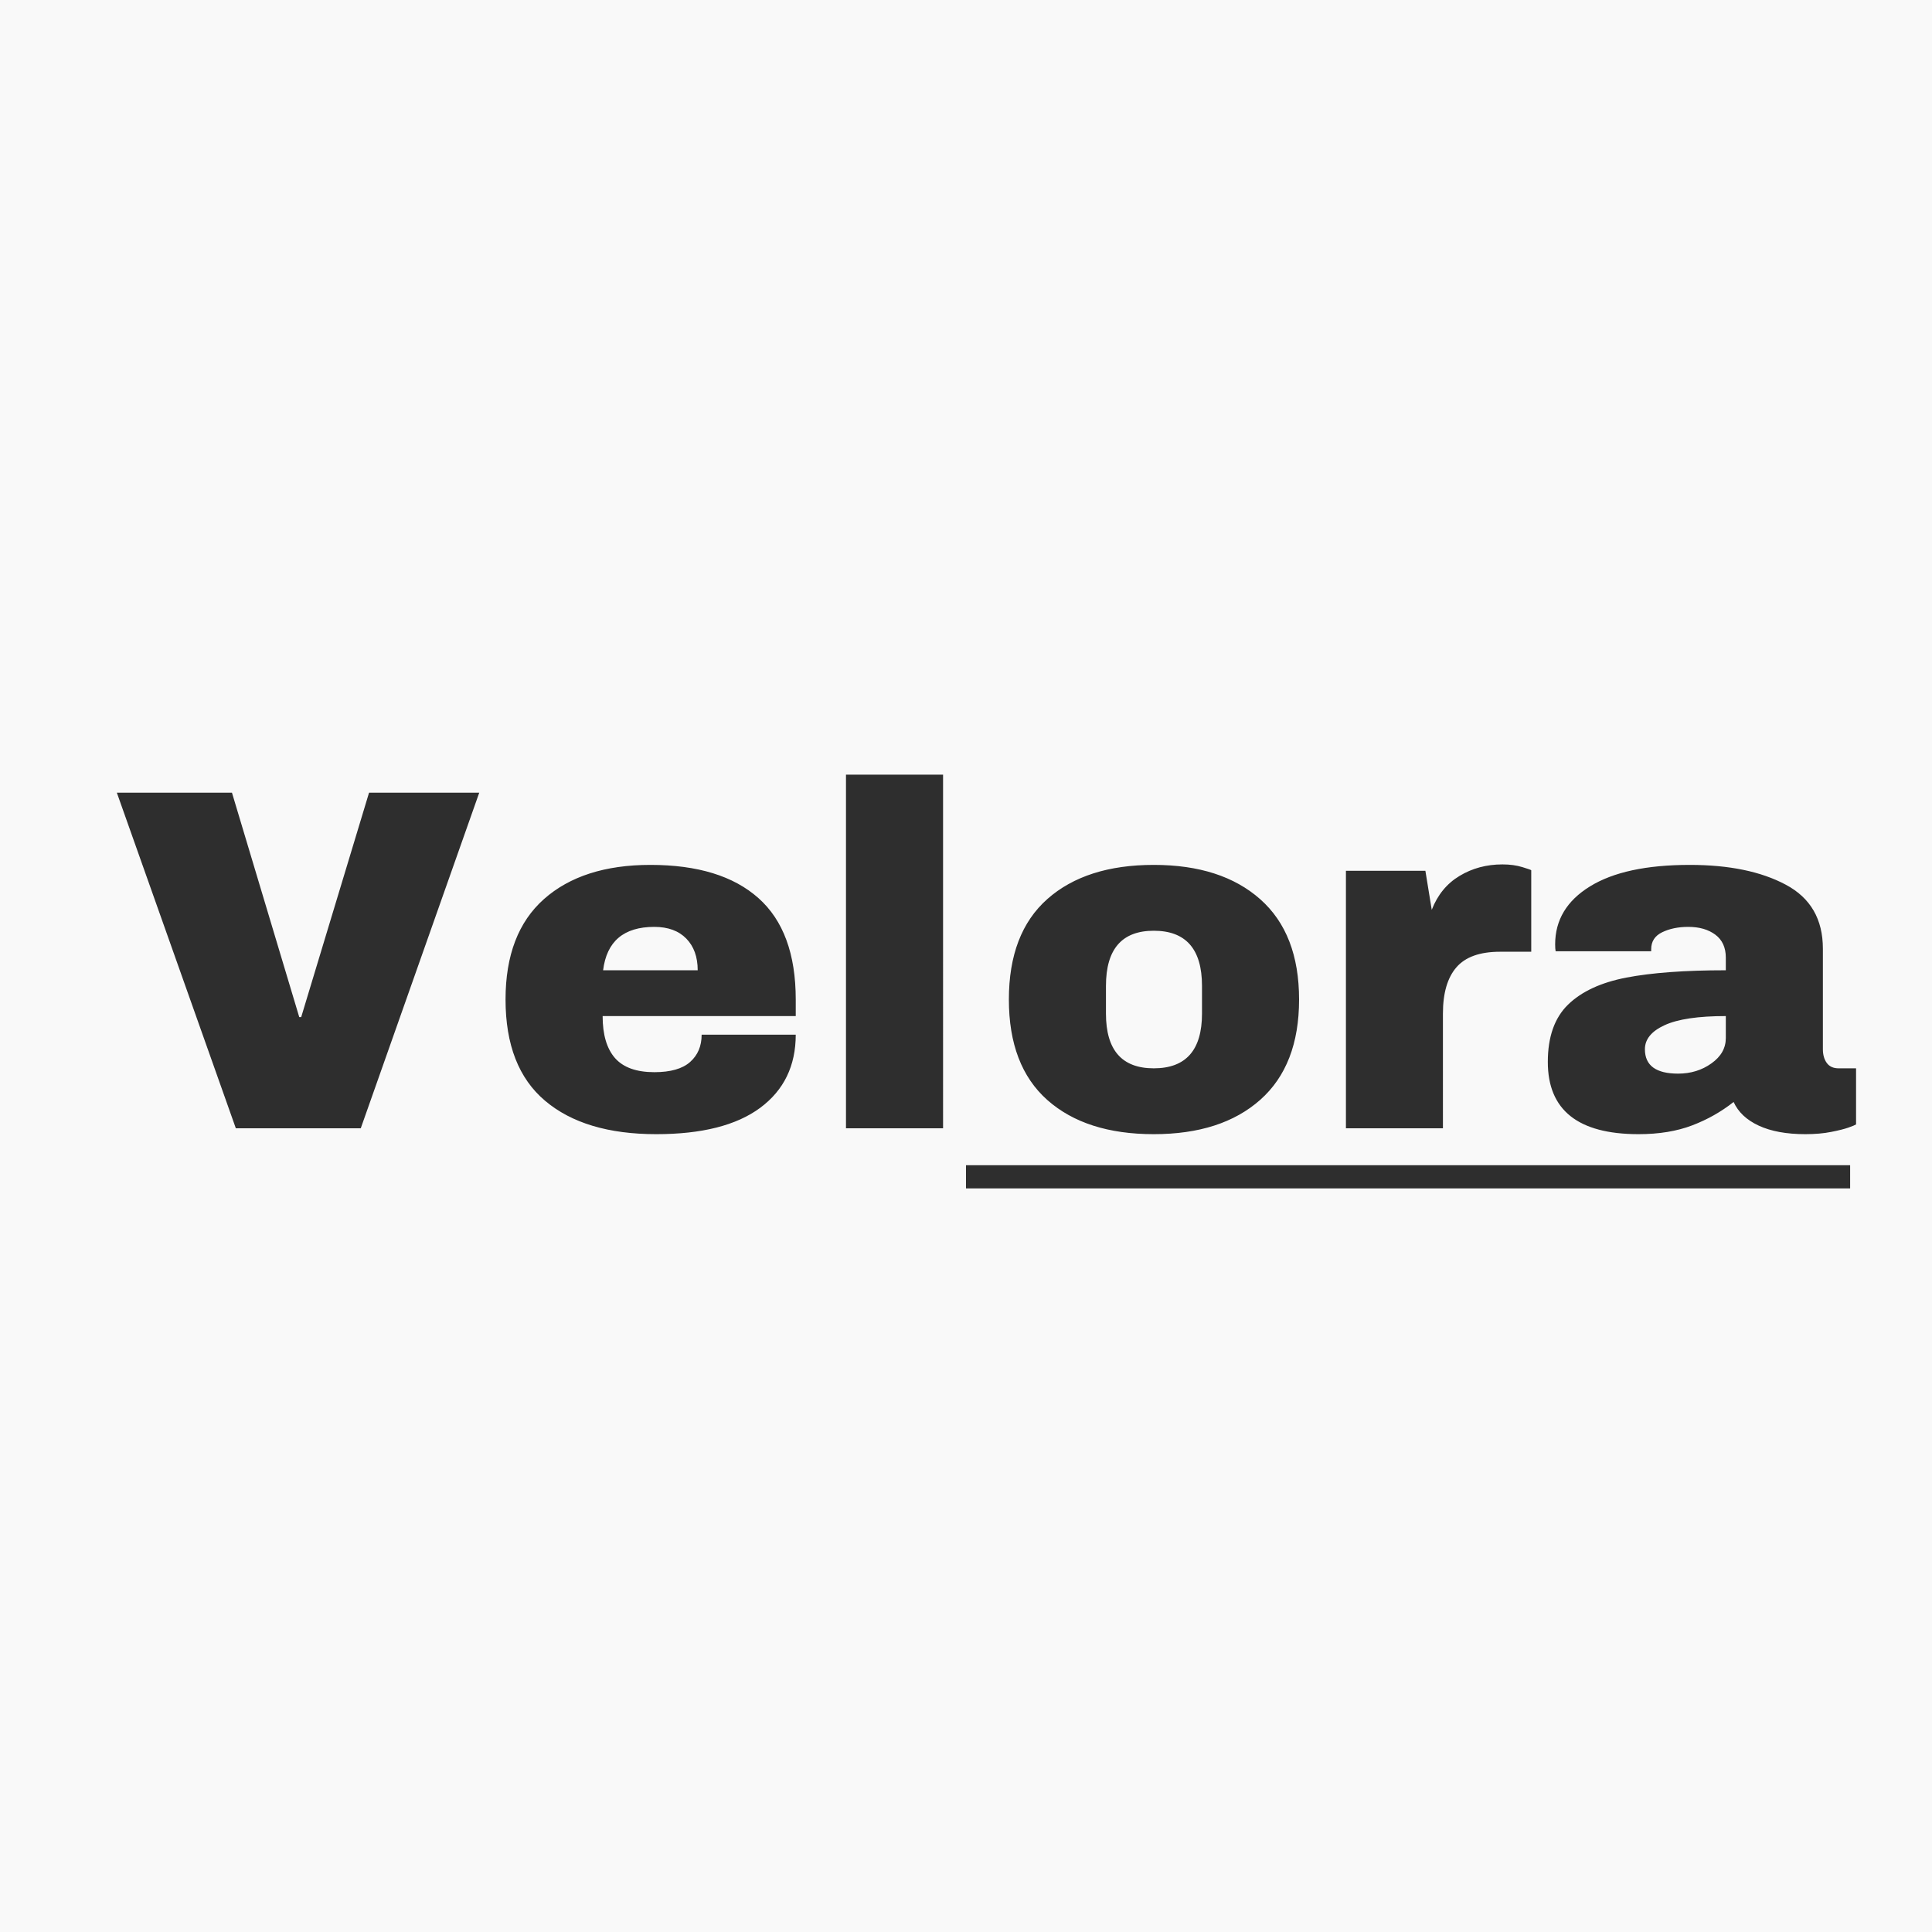 <svg xmlns="http://www.w3.org/2000/svg" width="500" height="500" version="1.0" viewBox="0 0 375 375"><path fill="#fff" d="M-37.5-37.5h450v450h-450z"/><path fill="#f9f9f9" d="M-37.5-37.5h450v450h-450z"/><path fill="#2e2e2e" d="M45.775 219 22.68 153.86h22.344l13.062 43.562h.375l13.172-43.563h21.39l-23 65.141ZM126.251 167.875q13.718.002 20.953 6.437 7.249 6.44 7.25 19.688v3.219H116.97q-.001 5.408 2.406 8.156 2.422 2.735 7.625 2.734 4.734.001 6.953-1.984 2.234-1.98 2.235-5.297h18.265q-.001 9.083-6.906 14.203-6.907 5.11-20.172 5.11-13.909.001-21.578-6.485c-5.117-4.32-7.672-10.875-7.672-19.656q0-12.873 7.47-19.5c4.987-4.414 11.874-6.625 20.655-6.625m.75 12.031q-8.895.001-9.937 8.422h18.36c0-2.594-.743-4.644-2.22-6.156q-2.219-2.264-6.203-2.266M164.205 219v-68.64h18.844V219ZM223.947 167.875c8.77 0 15.66 2.227 20.672 6.672q7.53 6.674 7.531 19.453 0 12.784-7.531 19.469-7.518 6.673-20.672 6.672-13.173.001-20.656-6.625-7.47-6.638-7.469-19.516-.001-12.873 7.469-19.5c4.988-4.414 11.875-6.625 20.656-6.625m0 12.781q-9.28.002-9.281 10.703v5.391q0 10.61 9.281 10.61 9.358 0 9.36-10.61v-5.39c0-7.133-3.122-10.704-9.36-10.704M291.62 167.781c1.456 0 2.753.18 3.89.531q1.701.516 1.703.61v15.812h-6.062q-5.86.001-8.47 3.032-2.61 3.018-2.609 8.984V219h-18.828v-49.984h15.422l1.235 7.578q1.699-4.36 5.39-6.578c2.469-1.489 5.242-2.235 8.328-2.235M327.978 167.875q11.45 0 18.64 3.844 7.204 3.83 7.204 12.437v19.5q0 1.612.75 2.656.763 1.048 2.281 1.047h3.407v10.891q-.284.187-1.47.61-1.189.42-3.359.843-2.173.436-5.015.438-5.484-.002-9.047-1.657-3.55-1.652-4.875-4.593c-2.399 1.898-5.078 3.414-8.047 4.546s-6.437 1.704-10.406 1.704q-17.612 0-17.61-14.016-.002-7.293 3.922-11.125 3.937-3.825 11.313-5.25c4.926-.945 11.363-1.422 19.312-1.422v-2.469c0-1.945-.68-3.425-2.031-4.437q-2.033-1.514-5.25-1.516c-1.96 0-3.652.352-5.078 1.047-1.418.688-2.125 1.79-2.125 3.297v.39h-18.547q-.093-.482-.094-1.328-.001-7.106 6.766-11.265 6.761-4.172 19.36-4.172m7 29.344q-8.05.001-11.875 1.765-3.83 1.753-3.828 4.672 0 4.734 6.438 4.735 3.685.001 6.468-1.985 2.796-1.98 2.797-4.922Zm0 0"/><path fill="none" stroke="#2e2e2e" stroke-width="4.5" d="M187.5 228.418h171.61"/></svg>